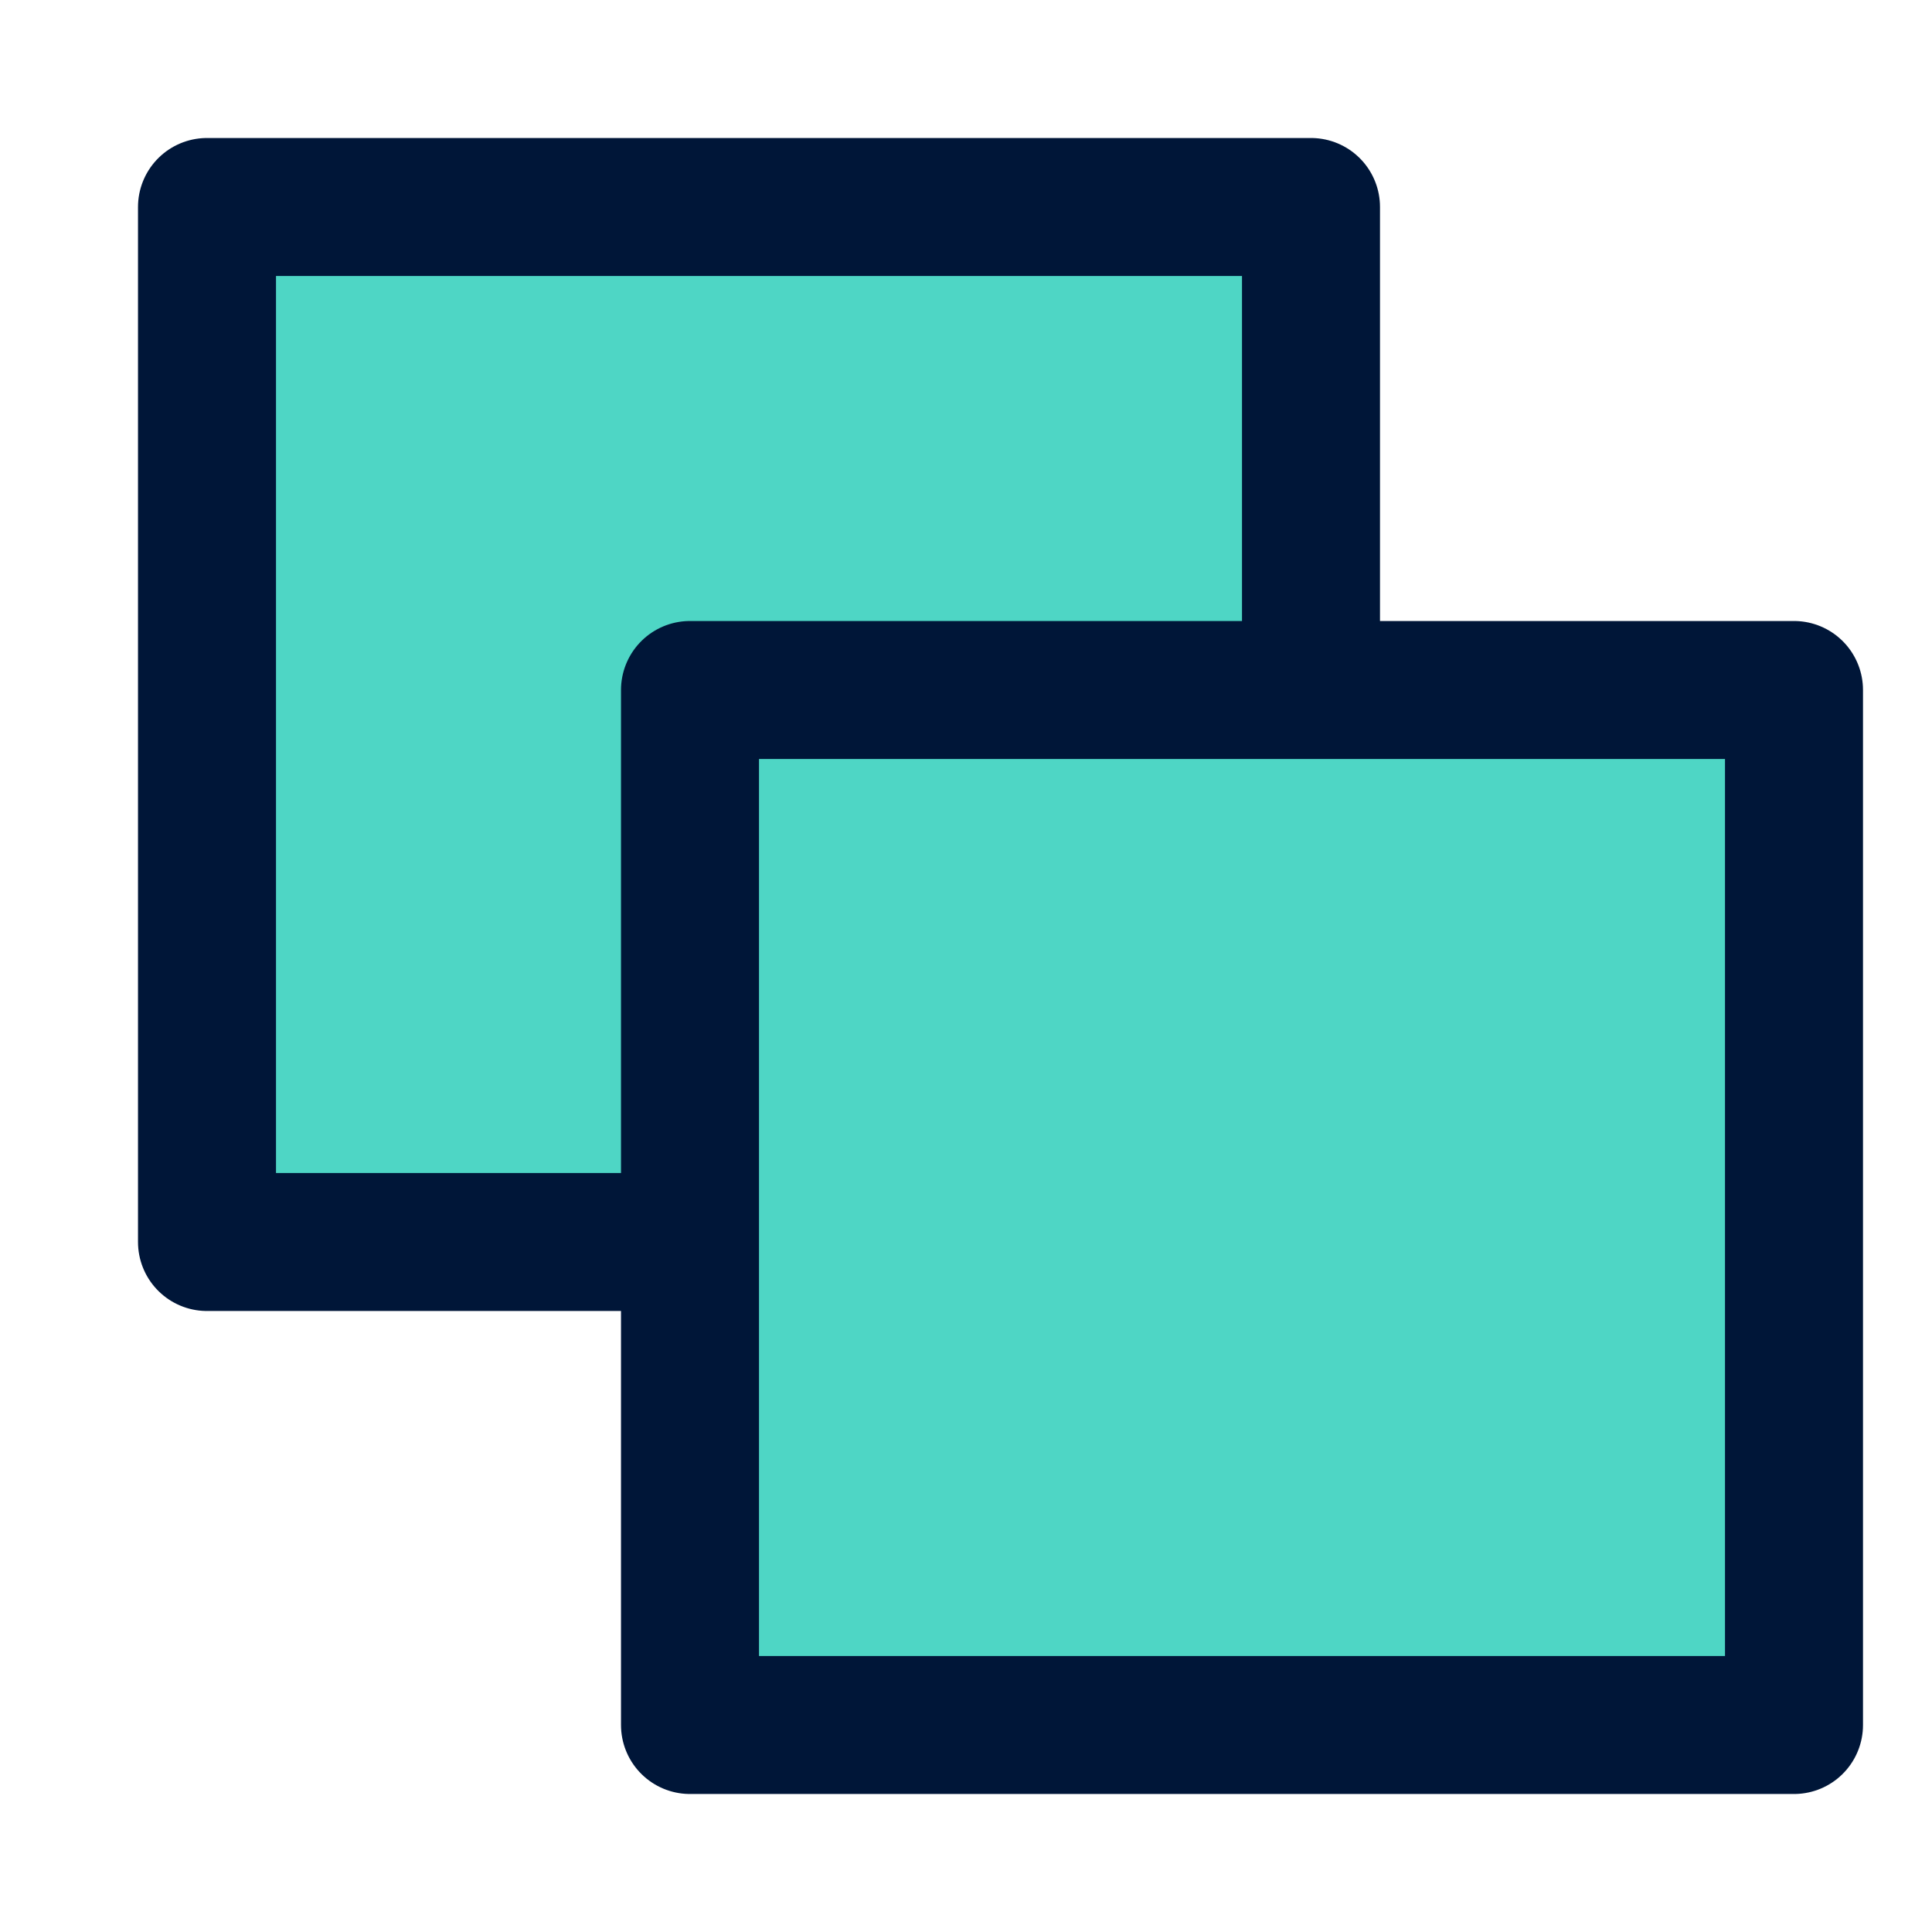 <?xml version="1.0" encoding="UTF-8"?>
<svg xmlns="http://www.w3.org/2000/svg" width="28" height="28" viewBox="0 0 28 28" fill="none">
  <g id="Icons / 28">
    <rect id="Rectangle 210" x="3" y="3" width="16" height="15" fill="#4ED6C5" stroke="#001638" stroke-width="2" stroke-linejoin="round"></rect>
    <rect id="Rectangle 211" x="10" y="10" width="16" height="15" fill="#4ED6C5" stroke="#001638" stroke-width="2" stroke-linejoin="round"></rect>
  </g>
</svg>
